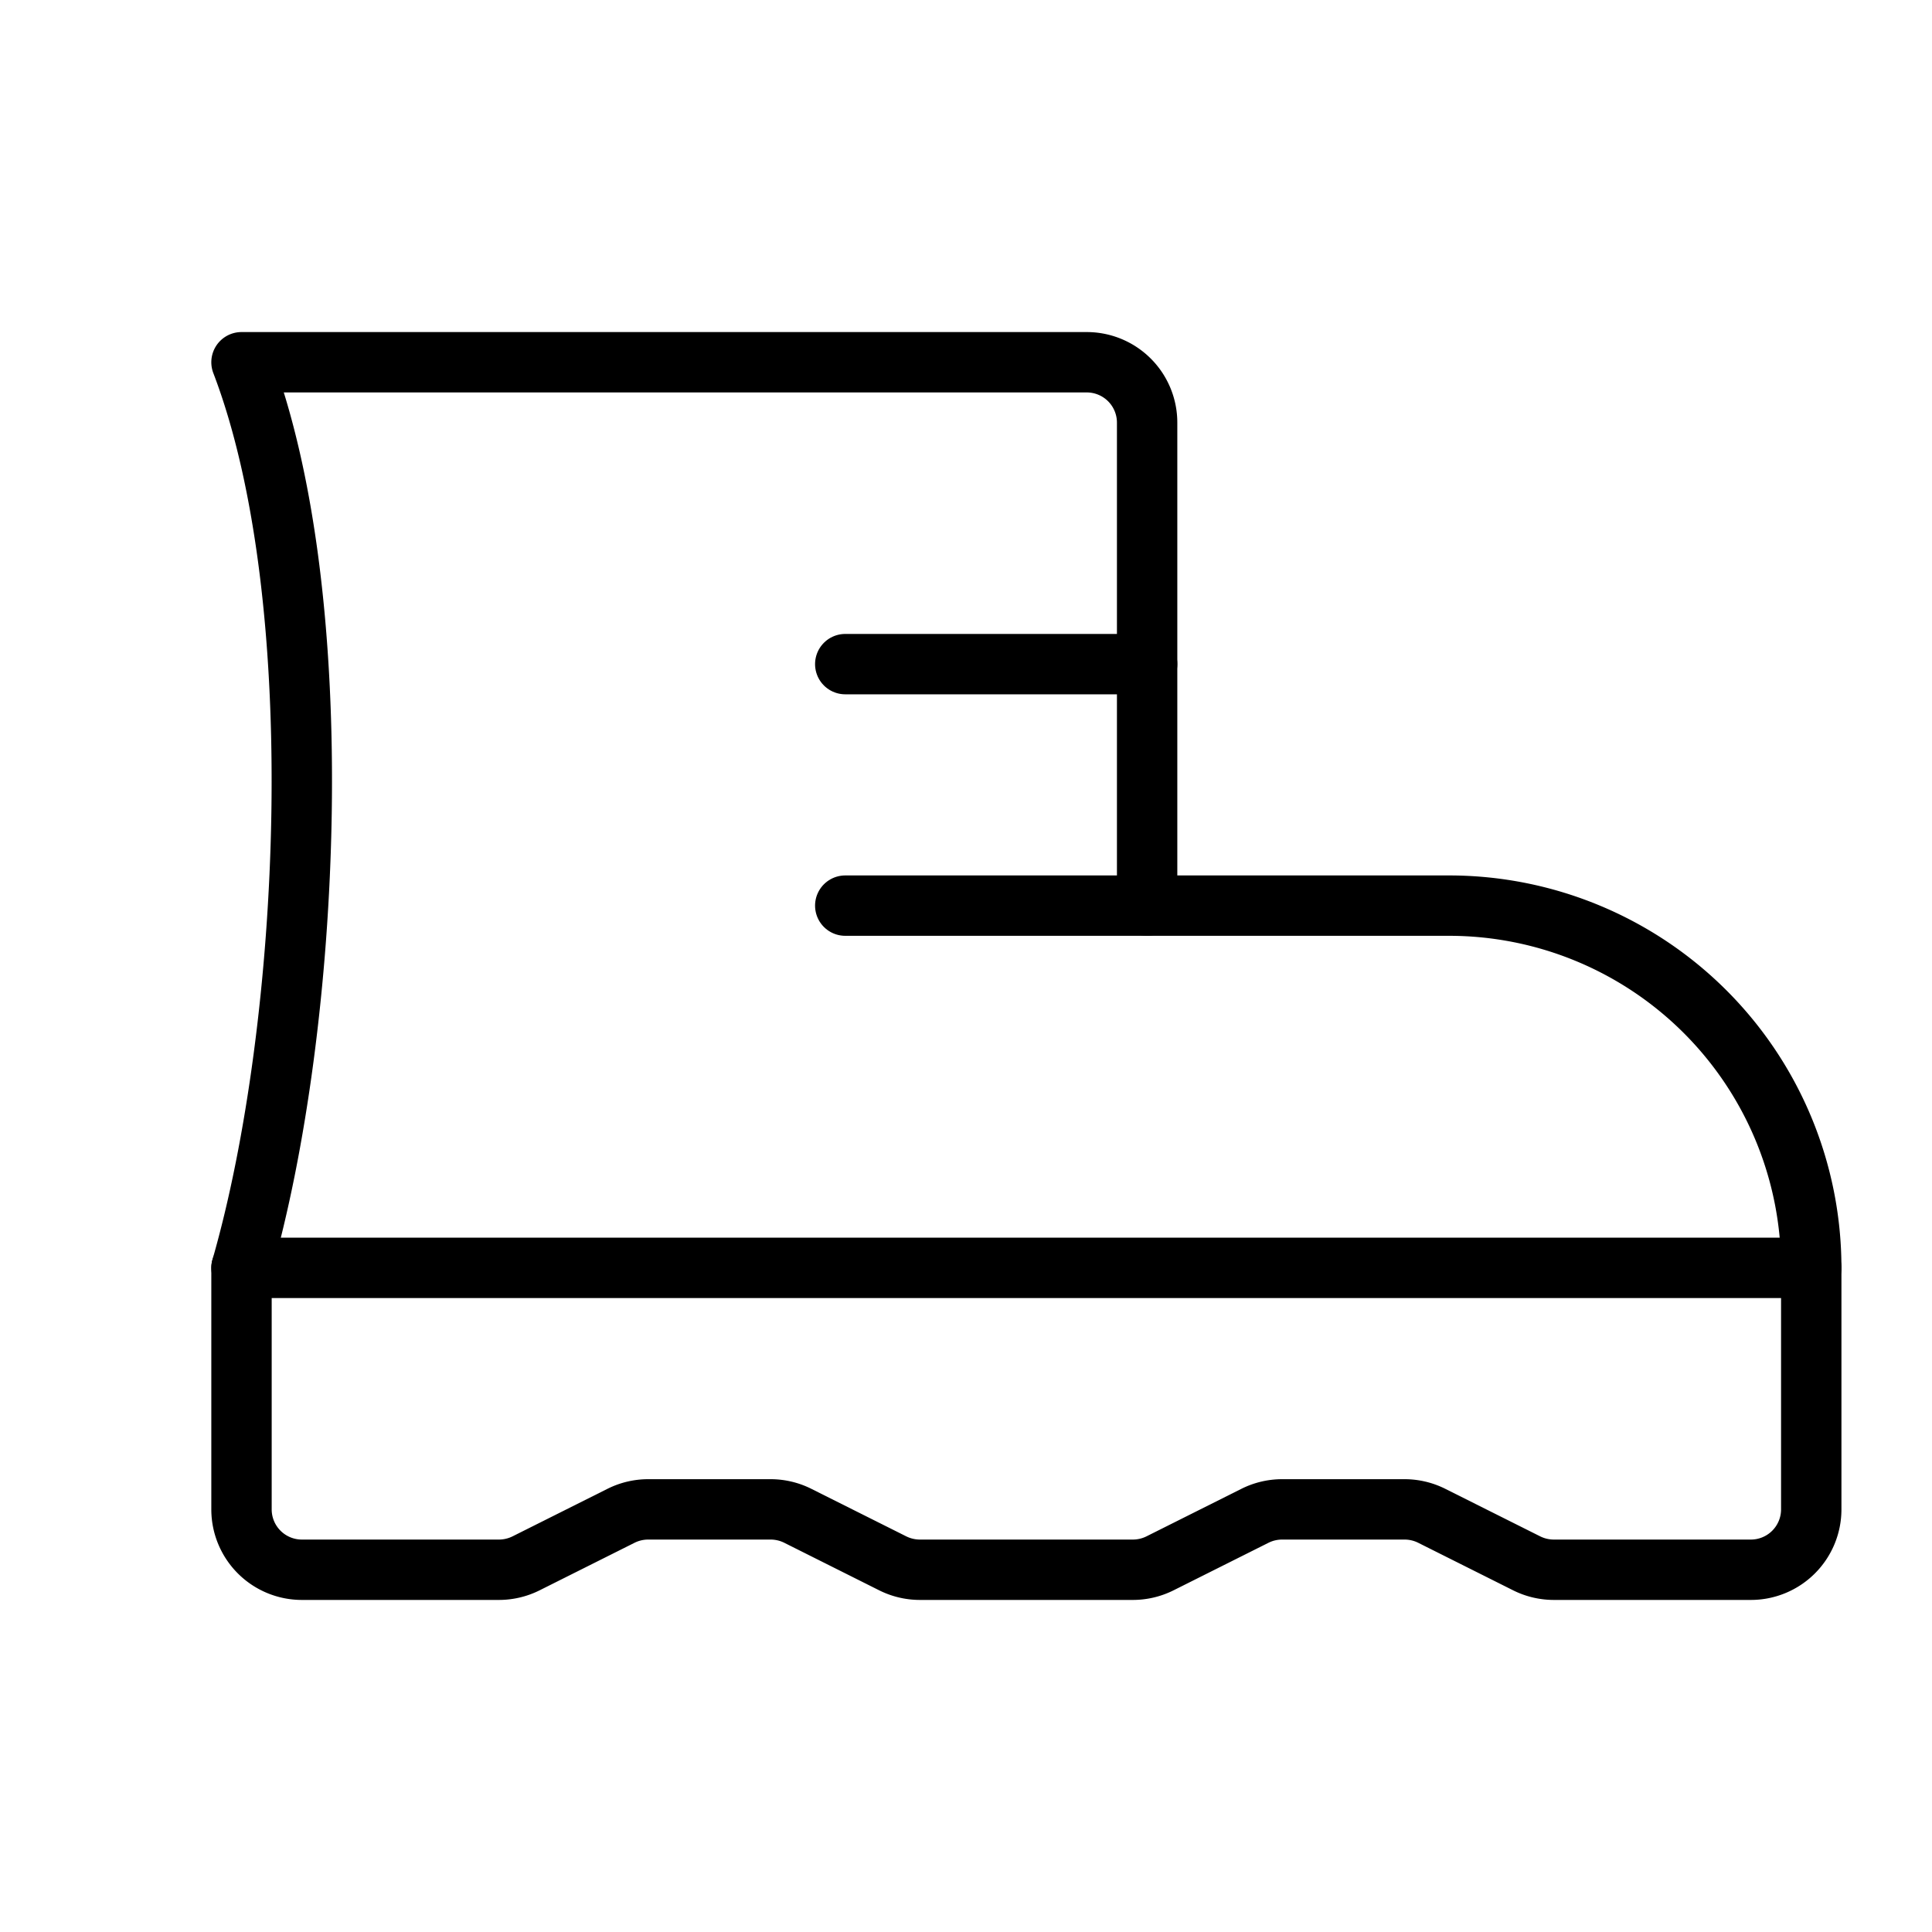 <svg xmlns="http://www.w3.org/2000/svg" viewBox="0 0 256 256"><rect width="256" height="256" fill="none"/><line x1="152" y1="120" x2="112" y2="120" fill="none" stroke="currentColor" stroke-linecap="round" stroke-linejoin="round" stroke-width="8"/><line x1="152" y1="88" x2="112" y2="88" fill="none" stroke="currentColor" stroke-linecap="round" stroke-linejoin="round" stroke-width="8"/><path d="M240,168v32a8,8,0,0,1-8,8H205.89a8.08,8.08,0,0,1-3.58-.84l-12.62-6.32a8.08,8.08,0,0,0-3.58-.84H169.89a8.08,8.08,0,0,0-3.58.84l-12.62,6.32a8.08,8.08,0,0,1-3.58.84H121.89a8.08,8.08,0,0,1-3.58-.84l-12.62-6.32a8.08,8.08,0,0,0-3.58-.84H85.89a8.08,8.08,0,0,0-3.58.84l-12.62,6.32a8.08,8.08,0,0,1-3.58.84H40a8,8,0,0,1-8-8V168c9.22-32.06,12-88.65,0-120H144a8,8,0,0,1,8,8v64h40A48,48,0,0,1,240,168Z" fill="none" stroke="currentColor" stroke-linecap="round" stroke-linejoin="round" stroke-width="8"/><line x1="32" y1="168" x2="240" y2="168" fill="none" stroke="currentColor" stroke-linecap="round" stroke-linejoin="round" stroke-width="8"/></svg>